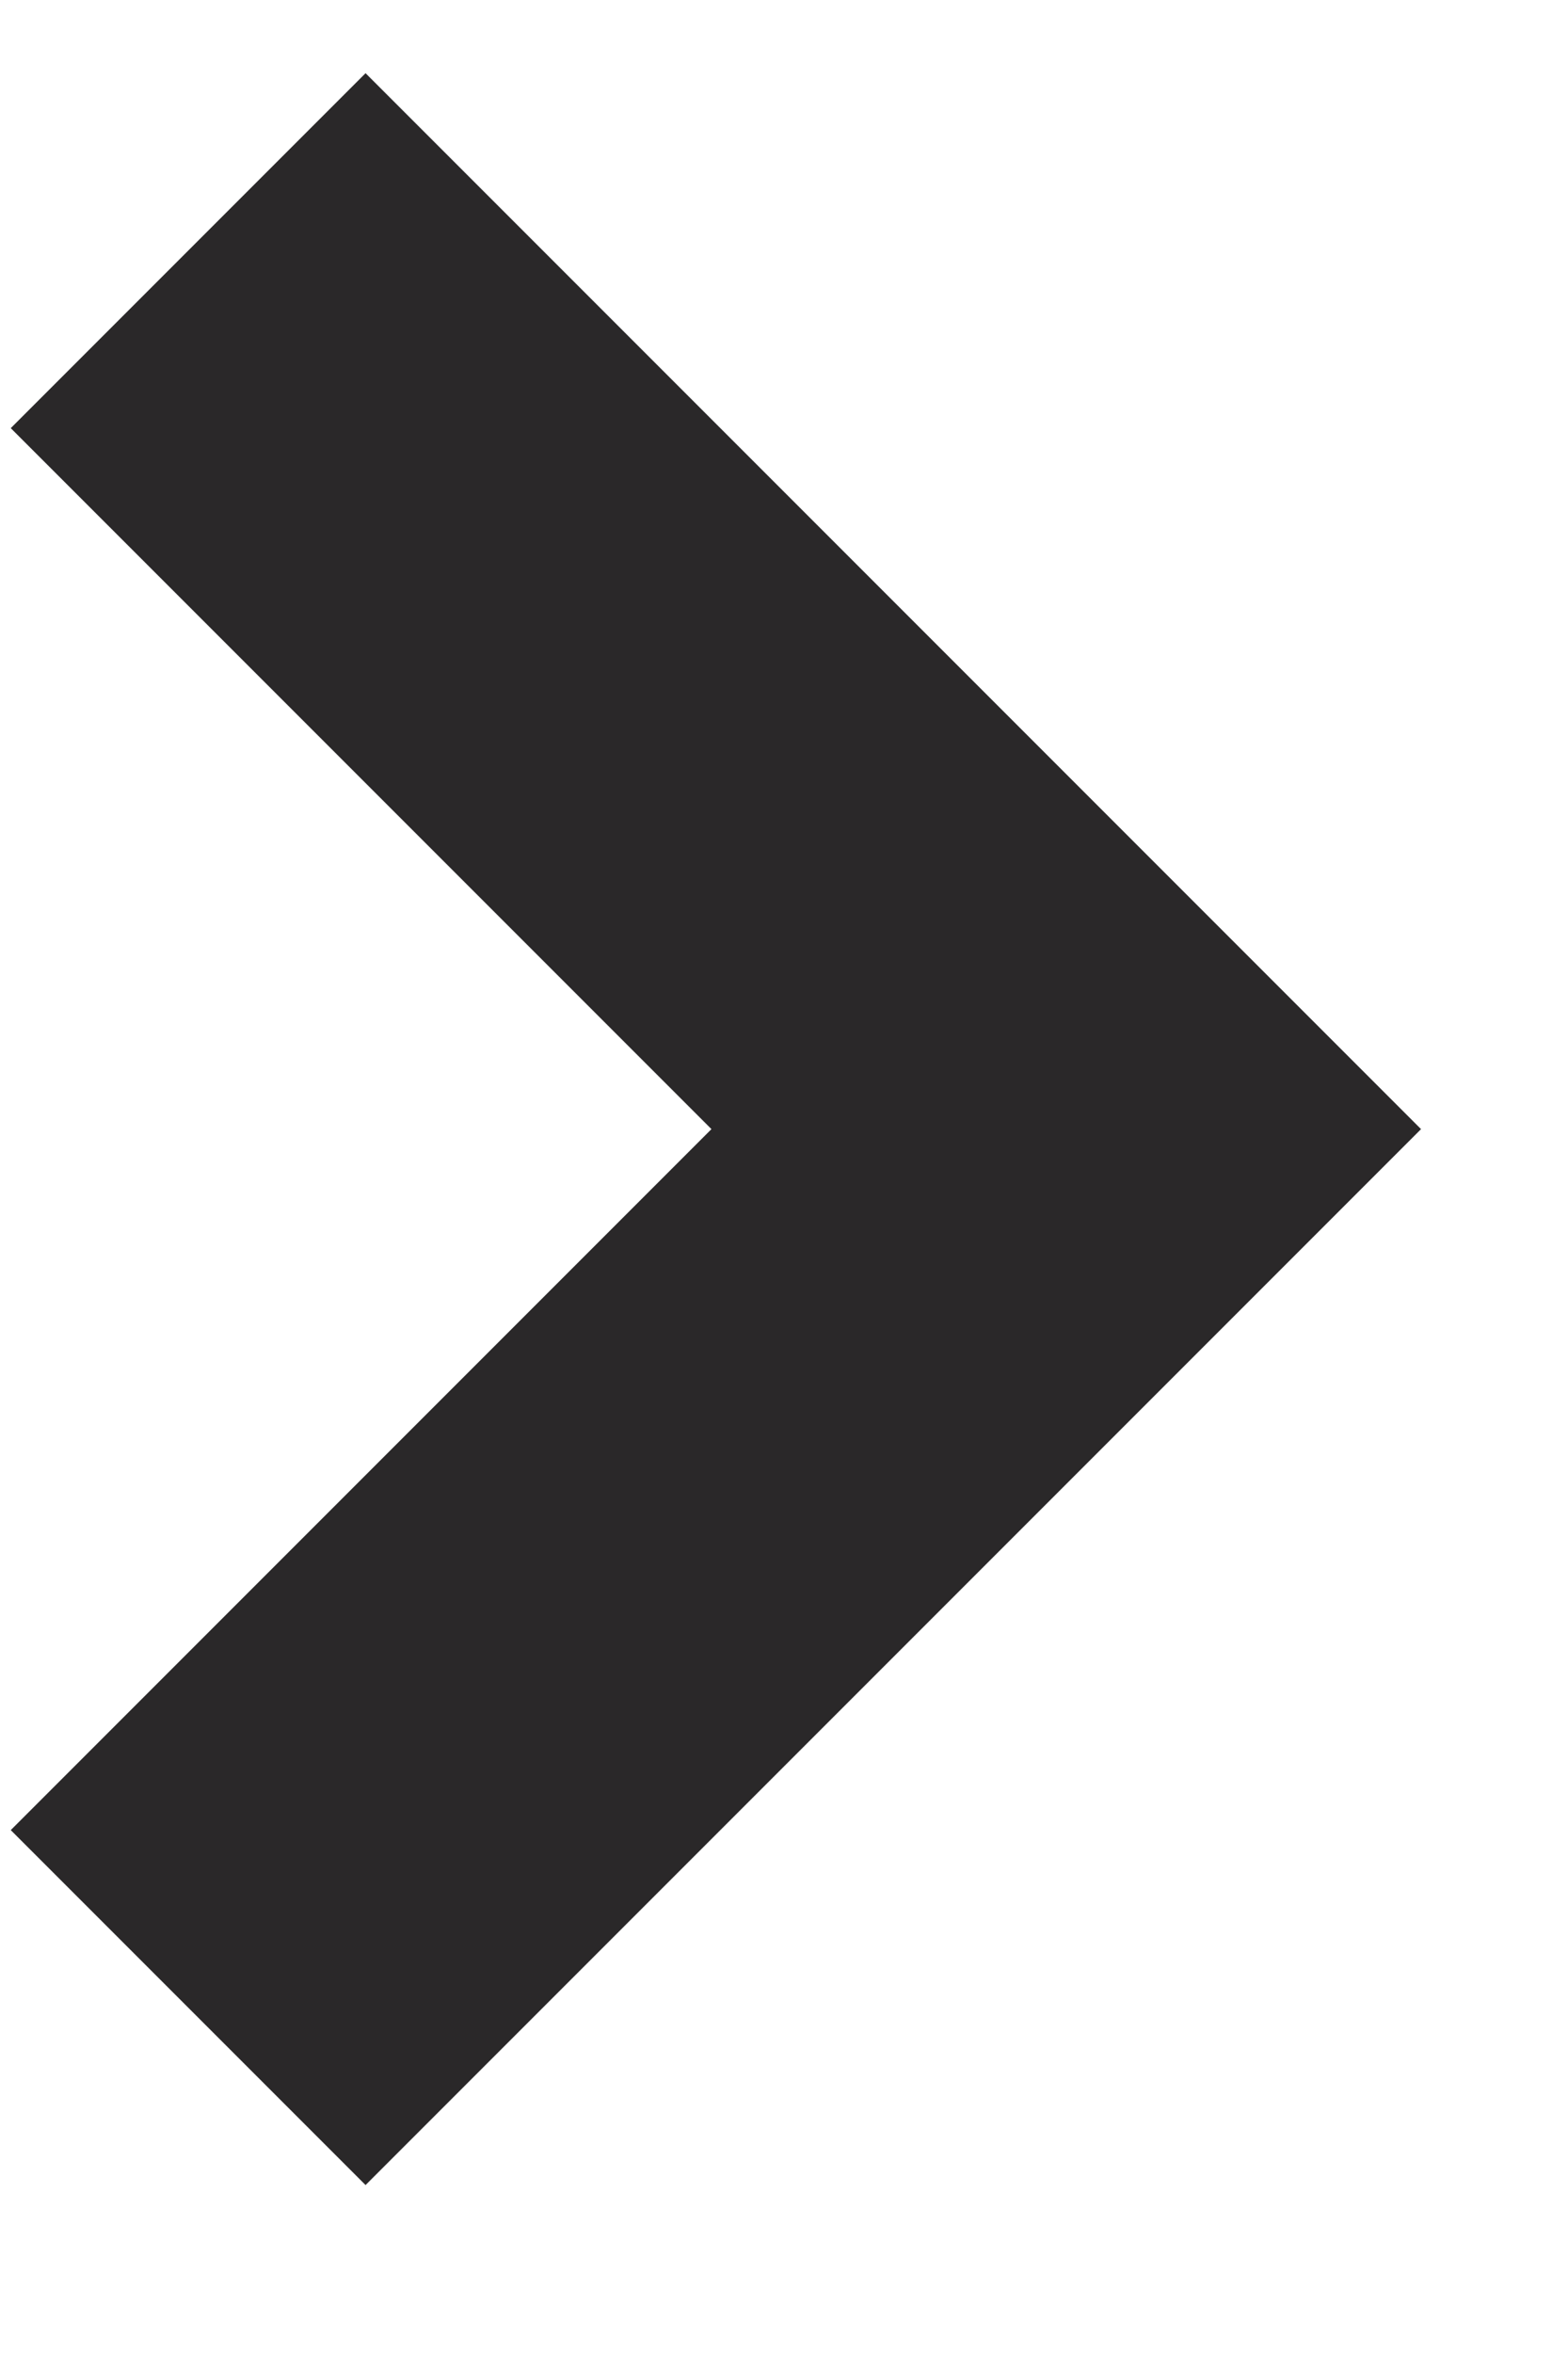 <svg width="10" height="15" viewBox="0 0 10 15" fill="none" xmlns="http://www.w3.org/2000/svg">
<g clip-path="url(#clip0_262_2308)">
<path d="M1.2 1.598L6.8 7.198L1.2 12.798" stroke="#2A2829" stroke-width="3.2"/>
</g>
<defs>
<clipPath id="clip0_262_2308">
<rect width="9.6" height="14.4" fill="white"/>
</clipPath>
</defs>
</svg>
